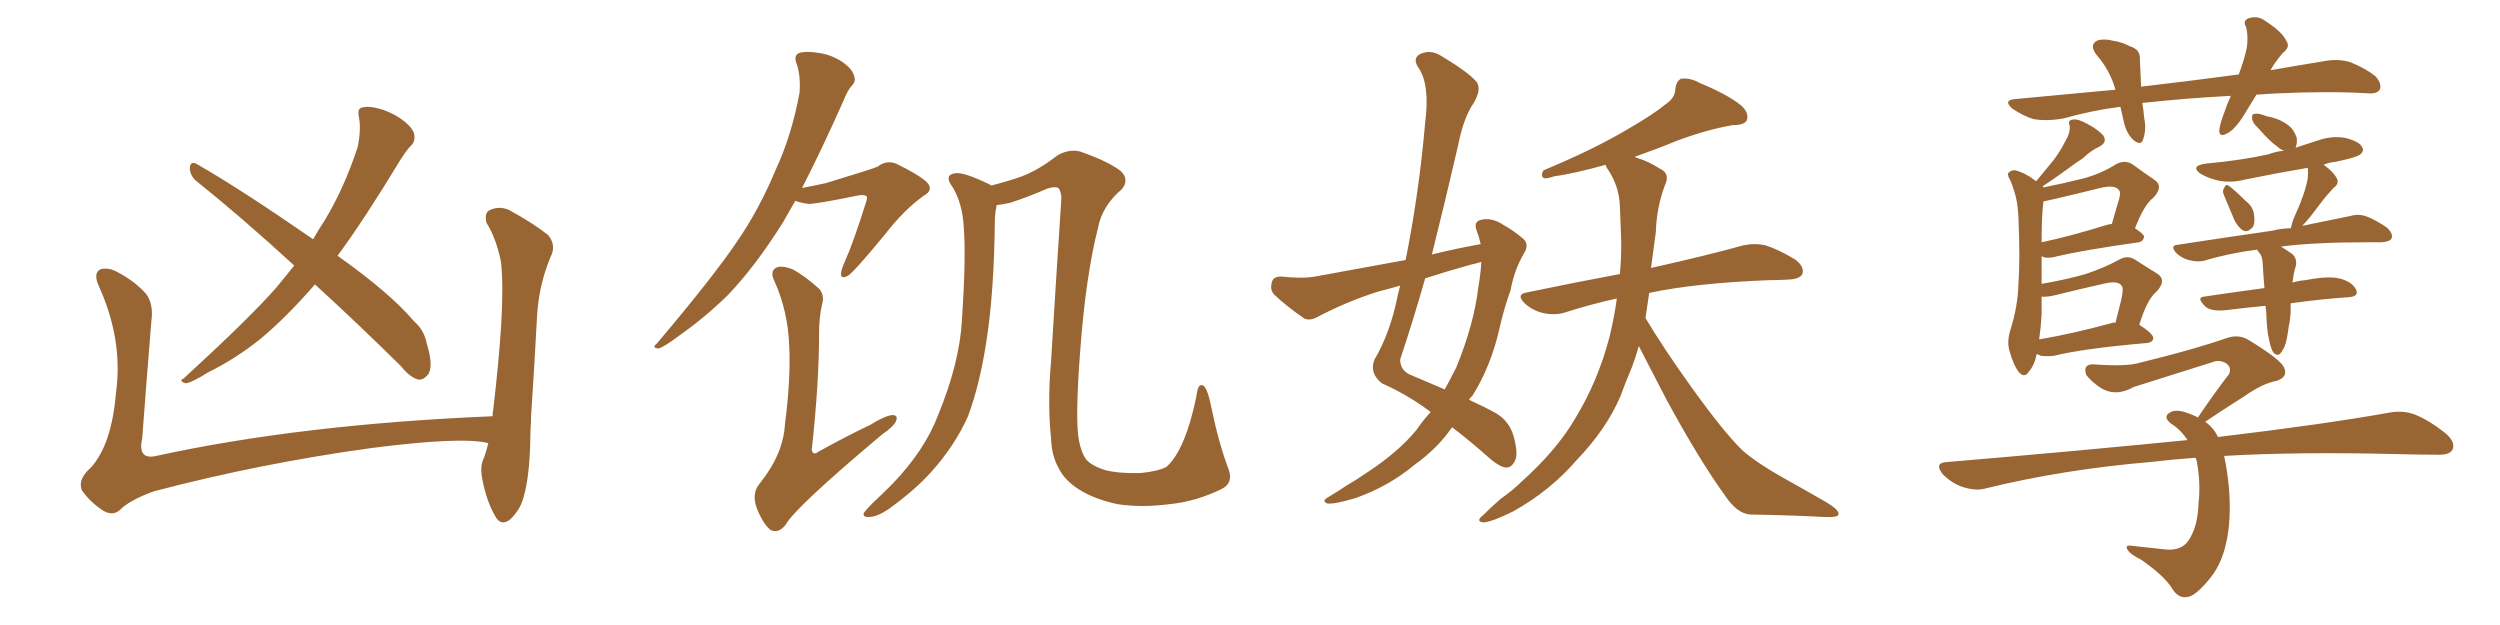 <svg xmlns="http://www.w3.org/2000/svg" xmlns:xlink="http://www.w3.org/1999/xlink" width="600" height="150"><path fill="#996633" padding="10" d="M118.21 99.90L118.21 99.90Q118.21 99.02 118.36 98.44L118.36 98.44Q119.68 87.30 120.26 78.37L120.26 78.37Q120.85 68.70 120.26 62.99L120.26 62.99Q119.09 57.13 116.75 53.47L116.75 53.47Q116.16 50.98 117.63 50.39L117.63 50.39Q119.82 49.37 122.17 50.39L122.17 50.39Q128.03 53.61 131.54 56.40L131.54 56.40Q133.59 58.89 132.13 61.67L132.13 61.67Q129.35 68.41 128.91 75.59L128.91 75.59Q128.32 86.87 127.44 100.20L127.44 100.20Q127.44 100.63 127.44 101.22L127.44 101.22Q127.29 102.83 127.29 104.74L127.29 104.74Q127.15 114.26 125.68 119.24L125.68 119.24Q124.95 122.17 122.61 124.51L122.61 124.51Q120.26 126.56 118.80 123.78L118.80 123.78Q116.75 120.26 115.72 114.84L115.72 114.84Q115.14 111.77 116.16 109.86L116.16 109.86Q116.75 108.25 117.19 106.35L117.19 106.35Q110.89 104.74 89.21 107.52L89.21 107.52Q62.55 111.18 36.91 117.92L36.91 117.92Q30.91 120.12 28.71 122.46L28.71 122.46Q26.95 123.93 24.61 122.46L24.61 122.46Q21.53 120.41 19.63 117.63L19.63 117.63Q18.60 114.99 21.83 112.21L21.83 112.21Q26.81 106.64 27.83 94.34L27.83 94.34Q29.59 81.59 23.73 68.70L23.73 68.70Q22.27 65.48 24.17 64.60L24.17 64.60Q26.07 64.16 27.98 65.19L27.98 65.19Q32.23 67.38 35.01 70.46L35.01 70.46Q36.91 72.95 36.33 77.05L36.33 77.05Q35.16 91.41 34.13 105.18L34.13 105.18Q32.96 110.45 37.50 109.42L37.50 109.42Q72.36 101.81 118.21 99.90ZM70.61 63.72L70.61 63.72L70.61 63.72Q58.15 52.29 47.02 43.36L47.02 43.36Q45.56 42.04 45.56 40.28L45.56 40.28Q45.70 38.67 47.02 39.26L47.02 39.26Q57.13 44.97 75.15 57.42L75.15 57.42Q76.46 55.08 77.93 52.88L77.93 52.88Q82.62 45.12 85.84 35.30L85.84 35.30Q86.72 31.05 86.13 27.98L86.13 27.98Q85.69 25.93 87.01 25.78L87.01 25.78Q88.77 25.34 91.99 26.37L91.99 26.37Q94.92 27.39 97.27 29.30L97.27 29.30Q99.32 31.05 99.46 32.52L99.46 32.52Q99.61 34.13 98.58 35.01L98.58 35.01Q97.56 36.04 96.09 38.38L96.09 38.38Q87.30 52.88 81.01 61.38L81.01 61.38Q93.60 70.31 99.32 77.05L99.32 77.05Q101.81 79.25 102.39 82.32L102.39 82.32Q104.15 88.04 102.69 89.94L102.69 89.94Q101.51 91.26 100.49 91.11L100.49 91.11Q98.44 90.67 96.24 87.89L96.24 87.89Q85.40 77.20 75.59 68.26L75.59 68.26Q68.85 76.03 62.55 81.30L62.55 81.30Q56.54 86.13 49.95 89.36L49.95 89.36Q46.00 91.85 44.53 91.99L44.53 91.99Q42.77 91.41 44.09 90.82L44.09 90.82Q59.91 76.32 66.21 69.14L66.21 69.14Q68.41 66.50 70.61 63.72ZM293.26 117.33L293.26 117.33Q286.96 120.41 280.66 121.00L280.66 121.00Q273.93 121.88 268.21 121.00L268.21 121.00Q262.65 119.82 258.98 117.48L258.98 117.48Q255.47 115.28 254.00 112.21L254.00 112.21Q252.39 109.28 252.25 105.18L252.25 105.18Q251.37 96.83 252.25 86.72L252.25 86.72Q253.42 67.38 254.74 47.46L254.74 47.46Q254.59 45.70 254.00 45.12L254.00 45.12Q253.13 44.68 251.37 45.26L251.37 45.26Q246.97 47.17 242.58 48.63L242.58 48.63Q240.67 49.07 239.21 49.22L239.21 49.22Q238.92 50.39 238.77 52.29L238.77 52.29Q238.62 70.02 236.72 82.03L236.72 82.03Q235.11 92.43 232.32 99.90L232.32 99.90Q229.10 107.08 223.39 113.38L223.39 113.38Q219.58 117.63 213.28 122.17L213.28 122.17Q210.50 124.07 208.59 124.07L208.59 124.07Q207.13 124.22 207.28 123.19L207.28 123.19Q207.71 122.46 209.47 120.70L209.47 120.70Q211.82 118.51 214.16 116.16L214.16 116.16Q221.92 108.11 225.15 99.61L225.15 99.61Q230.27 87.16 230.86 76.90L230.86 76.90Q231.88 61.67 231.30 54.49L231.30 54.49Q231.01 48.93 228.66 44.97L228.66 44.97Q226.46 42.04 229.10 41.60L229.10 41.60Q231.15 41.16 237.45 44.24L237.45 44.24Q237.74 44.38 237.89 44.53L237.89 44.53Q242.43 43.36 245.21 42.33L245.21 42.33Q249.17 40.87 253.71 37.35L253.71 37.35Q256.35 35.74 259.13 36.33L259.13 36.33Q265.87 38.67 268.95 41.02L268.95 41.02Q271.14 43.07 269.24 45.41L269.24 45.41Q264.55 49.37 263.53 54.64L263.53 54.64Q260.60 66.21 259.28 83.79L259.28 83.79Q257.96 100.93 258.98 105.91L258.98 105.91Q259.57 108.69 260.60 110.16L260.60 110.16Q261.91 111.77 265.14 112.79L265.14 112.79Q268.36 113.67 273.78 113.53L273.78 113.53Q278.03 113.09 279.93 112.06L279.93 112.06Q283.15 109.28 285.50 101.66L285.50 101.66Q286.82 97.12 287.40 93.60L287.40 93.60Q287.84 91.99 288.87 92.58L288.87 92.58Q289.89 93.46 290.77 98.00L290.77 98.00Q292.53 106.49 294.87 112.65L294.87 112.65Q296.04 115.87 293.26 117.33ZM190.87 48.19L190.87 48.19Q189.26 50.98 187.94 53.32L187.94 53.32Q181.35 63.87 174.61 70.90L174.61 70.90Q169.04 76.32 163.18 80.42L163.18 80.42Q159.52 83.20 158.06 83.64L158.06 83.64Q156.30 83.50 157.62 82.47L157.62 82.47Q171.24 66.36 176.66 58.30L176.66 58.30Q182.08 50.54 186.18 40.72L186.18 40.72Q189.99 32.52 191.89 22.27L191.89 22.27Q192.19 18.02 191.16 15.23L191.16 15.23Q190.43 13.33 191.75 12.74L191.75 12.74Q193.51 12.16 196.73 12.74L196.73 12.74Q199.66 13.18 202.29 14.94L202.29 14.94Q204.49 16.55 204.93 18.02L204.93 18.02Q205.52 19.48 204.49 20.51L204.49 20.51Q203.47 21.53 202.44 24.17L202.44 24.17Q196.88 36.62 192.48 45.12L192.48 45.12Q195.56 44.53 198.19 43.95L198.19 43.95Q209.33 40.58 210.64 39.99L210.64 39.99Q212.70 38.38 215.04 39.26L215.04 39.26Q220.46 41.89 222.36 43.65L222.36 43.65Q224.27 45.56 221.63 47.02L221.63 47.02Q216.94 50.39 212.40 56.25L212.40 56.25Q204.93 65.33 203.47 66.21L203.47 66.21Q201.71 67.09 201.86 65.63L201.86 65.63Q201.86 64.75 202.73 62.84L202.73 62.84Q204.79 58.30 207.86 48.49L207.86 48.49Q208.30 47.17 207.86 47.02L207.86 47.02Q207.42 46.73 206.10 46.88L206.10 46.88Q195.41 49.07 193.95 48.93L193.95 48.93Q191.89 48.63 190.87 48.19ZM197.31 72.95L197.31 72.95L197.31 72.95Q196.58 76.17 196.58 79.83L196.58 79.83Q196.58 91.99 194.82 107.96L194.82 107.96Q195.12 109.42 196.44 108.40L196.44 108.40Q203.03 104.74 208.89 101.95L208.89 101.95Q212.40 99.76 214.16 99.61L214.16 99.61Q215.63 99.61 215.04 101.07L215.04 101.07Q214.45 102.39 211.67 104.30L211.67 104.30Q190.72 121.88 188.53 125.98L188.53 125.98Q186.77 128.17 184.86 127.15L184.86 127.15Q182.96 125.54 181.49 121.58L181.49 121.58Q180.47 118.36 182.23 116.16L182.23 116.16Q187.94 109.13 188.38 101.95L188.38 101.95Q189.84 90.38 189.40 82.91L189.40 82.91Q189.11 74.71 185.89 67.53L185.89 67.53Q184.72 65.19 186.18 64.31L186.18 64.31Q187.35 63.57 190.14 64.60L190.14 64.60Q193.21 66.21 196.73 69.43L196.73 69.43Q197.90 71.04 197.31 72.95ZM393.31 83.06L393.31 83.06Q392.58 85.69 391.70 88.04L391.70 88.04Q390.23 91.41 388.92 95.07L388.92 95.07Q385.55 102.98 378.37 110.45L378.37 110.45Q372.07 117.77 363.13 122.75L363.13 122.75Q358.15 125.24 355.96 125.39L355.96 125.39Q354.05 125.10 355.96 123.63L355.96 123.63Q358.01 121.58 360.21 119.68L360.21 119.68Q363.13 117.63 365.04 115.72L365.04 115.72Q373.54 108.11 377.93 100.63L377.93 100.63Q383.50 91.55 386.28 80.86L386.28 80.86Q387.45 76.03 388.04 71.63L388.04 71.63Q381.45 73.10 375.59 75L375.59 75Q373.24 75.73 370.46 75.15L370.46 75.15Q367.82 74.56 365.92 72.80L365.92 72.80Q363.72 70.61 366.50 70.17L366.50 70.17Q378.52 67.68 388.77 65.77L388.77 65.77Q389.21 60.94 389.06 56.84L389.06 56.84Q388.92 52.73 388.77 49.51L388.77 49.51Q388.62 44.68 385.84 40.58L385.84 40.58Q385.40 39.99 385.40 39.55L385.40 39.55Q377.34 41.75 372.95 42.33L372.95 42.33Q371.19 42.92 370.61 42.77L370.61 42.77Q369.58 42.33 370.46 40.87L370.46 40.87Q382.76 35.74 390.82 30.91L390.82 30.91Q397.12 27.25 399.90 24.90L399.90 24.90Q402.10 23.44 402.10 21.09L402.10 21.09Q402.39 19.48 403.42 18.90L403.42 18.90Q405.62 18.60 407.96 19.92L407.96 19.92Q414.70 22.71 417.92 25.34L417.92 25.34Q419.82 27.10 419.24 28.86L419.24 28.86Q418.65 30.03 415.87 30.03L415.87 30.03Q409.86 31.05 402.69 33.69L402.69 33.69Q397.71 35.74 392.29 37.65L392.29 37.65Q392.58 37.79 393.02 37.94L393.02 37.94Q395.51 38.67 398.29 40.43L398.29 40.43Q400.93 41.60 399.61 44.38L399.61 44.38Q397.56 49.80 397.41 55.66L397.41 55.66Q396.83 59.77 396.24 64.31L396.24 64.31Q410.01 61.23 418.36 58.89L418.36 58.89Q421.14 58.30 423.78 58.89L423.78 58.89Q426.86 59.91 430.81 62.26L430.81 62.26Q433.15 64.01 432.57 65.77L432.57 65.77Q431.98 66.94 429.35 67.09L429.35 67.09Q426.86 67.24 424.51 67.24L424.51 67.24Q406.49 67.97 395.80 70.31L395.80 70.31Q395.36 73.10 394.92 76.32L394.92 76.32Q399.17 83.50 405.91 92.87L405.91 92.87Q413.67 103.71 418.21 108.11L418.21 108.11Q421.73 111.18 428.03 114.70L428.03 114.70Q433.01 117.48 437.84 120.26L437.84 120.26Q441.65 122.46 441.21 123.49L441.21 123.49Q441.21 124.22 437.70 124.07L437.70 124.07Q429.35 123.63 419.97 123.49L419.97 123.49Q416.89 123.19 414.11 119.09L414.11 119.09Q407.96 110.60 400.05 96.09L400.05 96.09Q395.65 87.60 393.31 83.06ZM343.36 98.88L343.36 98.88Q337.94 94.78 331.64 91.99L331.64 91.99Q328.56 89.50 329.88 86.28L329.88 86.28Q333.25 80.57 335.01 72.95L335.01 72.95Q335.45 70.75 336.04 68.55L336.04 68.55Q332.96 69.43 330.62 70.02L330.62 70.02Q323.29 72.36 316.26 76.03L316.26 76.03Q314.50 77.05 313.04 76.46L313.04 76.46Q308.64 73.39 305.86 70.75L305.86 70.75Q304.69 69.58 305.27 67.68L305.27 67.68Q305.57 66.36 307.47 66.36L307.47 66.36Q312.45 66.94 315.67 66.36L315.67 66.36Q326.81 64.31 337.35 62.40L337.35 62.40Q340.58 46.29 342.04 29.44L342.04 29.44Q343.21 20.21 340.43 16.26L340.43 16.26Q338.96 14.06 340.72 13.04L340.72 13.04Q343.21 11.72 346.00 13.48L346.00 13.48Q352.59 17.43 354.49 19.78L354.49 19.78Q355.52 21.53 353.76 24.61L353.76 24.61Q351.27 28.13 349.95 34.86L349.95 34.86Q346.88 48.19 343.65 61.08L343.65 61.08Q349.51 59.62 355.37 58.59L355.37 58.59Q354.93 56.69 354.35 55.22L354.35 55.22Q353.61 53.17 355.52 52.73L355.52 52.73Q358.15 52.15 360.94 54.05L360.94 54.05Q362.84 55.08 365.19 56.98L365.19 56.98Q367.24 58.45 365.77 60.79L365.77 60.79Q363.43 64.75 362.55 69.58L362.55 69.58Q360.94 74.12 359.91 78.66L359.91 78.66Q357.86 87.89 353.32 95.07L353.32 95.07Q352.73 95.51 352.59 95.95L352.59 95.95Q356.69 97.85 359.03 99.17L359.03 99.17Q362.26 101.07 363.28 104.74L363.28 104.74Q364.45 109.13 363.57 110.60L363.57 110.60Q362.84 112.21 361.52 112.21L361.52 112.21Q360.21 112.21 357.86 110.30L357.86 110.30Q352.59 105.62 348.49 102.54L348.49 102.54Q345.12 107.52 339.40 111.62L339.40 111.62Q333.25 116.75 325.34 119.53L325.34 119.53Q320.51 121.00 318.60 120.85L318.60 120.85Q316.99 120.26 318.90 119.24L318.90 119.24Q321.09 117.92 323.29 116.46L323.29 116.46Q325.78 114.99 327.69 113.67L327.69 113.67Q335.60 108.54 339.99 103.13L339.99 103.13Q341.60 100.78 343.36 98.88ZM354.79 68.99L354.79 68.99L354.79 68.99Q355.37 65.63 355.52 62.84L355.52 62.84Q354.20 63.28 353.32 63.43L353.32 63.43Q347.46 65.04 342.04 66.80L342.04 66.80Q339.26 76.61 336.04 86.28L336.04 86.28Q336.04 89.06 338.82 90.09L338.82 90.09Q343.21 91.99 346.73 93.46L346.73 93.46Q348.19 90.82 349.51 88.18L349.51 88.18Q353.76 77.78 354.79 68.99ZM541.55 22.71L541.55 22.71Q540.09 25.05 538.77 27.25L538.77 27.25Q536.57 30.91 534.67 31.93L534.67 31.93Q532.62 33.11 532.62 31.35L532.62 31.35Q532.76 29.74 533.79 27.10L533.79 27.10Q534.52 24.90 535.40 23.00L535.40 23.00Q524.56 23.58 515.19 24.61L515.19 24.61Q514.31 24.61 514.16 24.76L514.16 24.76Q514.45 26.37 514.60 28.27L514.60 28.27Q515.19 31.20 514.31 33.54L514.31 33.54Q513.87 35.01 512.11 33.69L512.11 33.69Q510.35 32.08 509.77 29.44L509.77 29.44Q509.33 27.54 508.89 25.63L508.89 25.63Q502.00 26.51 495.26 28.42L495.26 28.42Q491.16 29.15 487.94 28.56L487.94 28.56Q485.60 27.83 482.96 26.07L482.96 26.07Q480.47 23.88 484.13 23.73L484.13 23.73Q496.29 22.56 507.71 21.53L507.71 21.53Q506.40 16.85 503.17 13.18L503.17 13.18Q501.27 10.69 503.47 9.67L503.47 9.67Q505.08 9.23 507.28 9.81L507.28 9.81Q509.33 10.11 511.23 11.13L511.23 11.13Q513.72 11.87 513.57 14.21L513.57 14.21Q513.72 17.14 513.87 20.80L513.87 20.80Q526.32 19.34 537.30 17.87L537.30 17.87Q538.62 14.36 539.21 11.57L539.21 11.57Q539.65 8.79 539.06 6.45L539.06 6.45Q538.18 4.98 539.65 4.39L539.65 4.39Q541.85 3.66 543.60 4.98L543.60 4.98Q547.71 7.62 548.73 9.81L548.73 9.81Q549.76 11.28 547.85 12.74L547.85 12.74Q545.95 14.94 544.92 16.85L544.92 16.85Q551.66 15.67 557.96 14.65L557.96 14.65Q561.33 14.06 564.11 14.94L564.11 14.94Q567.77 16.41 570.12 18.31L570.12 18.31Q571.73 20.07 571.14 21.53L571.14 21.53Q570.41 22.56 568.51 22.41L568.51 22.41Q559.42 21.83 546.53 22.41L546.53 22.41Q543.90 22.56 541.55 22.71ZM488.82 84.96L488.82 84.96Q488.23 87.74 486.91 89.21L486.91 89.21Q485.89 90.82 484.57 89.36L484.57 89.36Q483.25 87.74 482.23 84.08L482.23 84.08Q481.64 81.88 482.52 79.10L482.52 79.10Q484.28 73.54 484.42 68.12L484.42 68.12Q484.86 62.40 484.42 52.15L484.42 52.15Q484.28 49.22 483.84 47.46L483.84 47.46Q483.40 45.56 482.52 43.36L482.52 43.36Q481.79 42.19 481.93 41.60L481.93 41.60Q482.67 40.72 483.69 40.87L483.69 40.87Q486.33 41.60 488.67 43.51L488.67 43.51Q490.87 40.87 492.77 38.53L492.77 38.53Q494.38 36.47 495.70 33.84L495.70 33.84Q496.88 31.93 496.73 30.18L496.73 30.18Q496.14 28.86 497.46 28.71L497.46 28.71Q498.63 28.42 500.98 29.74L500.98 29.74Q503.47 31.05 504.79 32.52L504.79 32.52Q505.81 34.13 503.91 35.16L503.91 35.16Q501.71 36.18 499.95 37.94L499.95 37.94Q497.90 39.26 496.00 40.72L496.00 40.72Q493.80 42.33 490.28 44.68L490.28 44.68Q490.28 44.82 490.43 44.97L490.43 44.97Q495.56 43.95 499.66 42.92L499.66 42.92Q504.20 41.75 507.86 39.40L507.86 39.40Q510.06 38.23 511.96 39.55L511.96 39.55Q514.75 41.60 516.94 43.07L516.94 43.07Q519.43 44.68 516.80 47.46L516.80 47.46Q514.60 49.07 512.40 54.79L512.40 54.79Q514.60 56.25 514.60 56.84L514.60 56.84Q514.31 58.01 513.28 58.15L513.28 58.15Q499.80 60.06 493.65 61.52L493.65 61.52Q492.19 61.96 490.87 61.82L490.87 61.82Q490.43 61.67 489.99 61.52L489.99 61.52Q489.99 62.70 489.99 64.16L489.99 64.16Q489.99 66.21 489.99 68.12L489.99 68.12Q496.00 67.09 500.54 65.77L500.54 65.77Q504.93 64.31 508.45 62.40L508.45 62.40Q510.64 61.08 512.55 62.40L512.55 62.40Q515.48 64.31 517.68 65.63L517.68 65.63Q520.17 67.24 517.53 70.02L517.53 70.02Q515.33 71.78 513.43 77.93L513.43 77.93Q516.80 80.13 516.80 81.15L516.80 81.15Q516.65 82.18 515.33 82.32L515.33 82.32Q499.95 83.64 492.92 85.40L492.92 85.40Q491.31 85.55 489.84 85.40L489.84 85.40Q489.26 85.11 488.82 84.96ZM506.98 77.49L506.98 77.49Q507.28 77.34 507.71 77.49L507.71 77.49Q508.45 74.56 509.03 72.22L509.03 72.22Q509.77 69.14 509.18 68.55L509.18 68.55Q508.30 67.24 504.79 68.12L504.79 68.12Q499.51 69.29 493.65 70.75L493.65 70.75Q491.31 71.34 489.99 71.19L489.99 71.19Q489.99 73.24 489.99 75.44L489.99 75.44Q489.84 78.37 489.40 81.45L489.40 81.45Q497.31 80.13 506.98 77.49ZM505.37 54.05L505.37 54.05Q506.25 53.76 506.84 53.76L506.84 53.76Q507.57 51.12 508.15 49.22L508.15 49.22Q509.18 46.29 508.59 45.70L508.59 45.70Q507.71 44.24 504.05 45.12L504.05 45.12Q498.78 46.44 492.48 47.90L492.48 47.90Q491.02 48.19 490.43 48.34L490.43 48.34Q489.99 51.42 489.99 58.15L489.99 58.15Q496.88 56.69 505.37 54.05ZM533.64 46.58L533.64 46.58Q533.35 45.70 533.79 45.12L533.79 45.12Q534.23 44.09 534.81 44.53L534.81 44.53Q536.13 45.41 538.92 48.19L538.92 48.19Q540.82 49.66 540.97 51.56L540.97 51.56Q541.26 53.47 540.67 54.49L540.67 54.49Q539.50 55.81 538.48 55.37L538.48 55.37Q537.30 54.79 536.28 52.88L536.28 52.88Q534.96 49.80 533.64 46.58ZM544.48 81.01L544.48 81.01Q544.04 79.39 543.90 74.85L543.90 74.85Q543.75 73.97 543.75 73.39L543.75 73.39Q539.21 73.83 534.38 74.41L534.38 74.41Q530.71 74.85 529.25 73.54L529.25 73.54Q527.05 71.34 528.96 71.19L528.96 71.19Q535.84 70.17 543.46 69.14L543.46 69.14Q543.16 65.48 543.02 62.84L543.02 62.84Q542.87 61.52 542.43 60.94L542.43 60.94Q542.14 60.50 541.99 60.35L541.99 60.35Q541.70 60.06 541.70 59.91L541.70 59.91Q534.81 60.79 529.10 62.55L529.10 62.55Q527.49 62.99 525.29 62.40L525.29 62.40Q523.54 61.96 522.22 60.64L522.22 60.64Q520.75 58.89 522.66 58.74L522.66 58.74Q535.11 56.84 545.36 55.37L545.36 55.37Q547.56 54.79 549.76 54.79L549.76 54.79Q549.76 54.64 549.90 54.49L549.90 54.49Q550.05 53.32 550.93 51.42L550.93 51.42Q553.27 46.29 553.86 42.77L553.86 42.77Q554.00 41.31 553.86 40.28L553.86 40.28Q546.09 41.60 538.92 43.07L538.92 43.07Q535.55 43.95 532.47 43.36L532.47 43.36Q529.98 42.77 528.22 41.75L528.22 41.75Q525.44 39.84 529.39 39.26L529.39 39.26Q537.60 38.53 544.34 37.06L544.34 37.06Q546.24 36.33 548.14 36.18L548.14 36.18Q547.12 35.74 546.53 35.16L546.53 35.16Q544.78 33.98 541.99 30.76L541.99 30.76Q540.67 29.59 540.53 28.56L540.53 28.56Q540.38 27.54 540.82 27.39L540.82 27.39Q541.70 27.10 543.02 27.54L543.02 27.54Q544.04 27.98 545.07 28.13L545.07 28.13Q547.41 28.71 549.17 30.03L549.17 30.03Q550.63 31.20 551.22 33.11L551.22 33.11Q551.37 34.42 550.93 35.45L550.93 35.45Q553.56 34.57 556.35 33.69L556.35 33.69Q559.72 32.52 562.94 33.11L562.94 33.11Q566.31 33.98 566.89 35.30L566.89 35.30Q567.48 36.18 566.46 37.06L566.46 37.06Q565.58 37.79 560.60 38.82L560.60 38.82Q558.98 38.96 557.67 39.55L557.67 39.55Q560.01 41.16 560.89 42.92L560.89 42.92Q561.47 44.09 560.01 45.12L560.01 45.12Q558.84 46.44 557.96 47.46L557.96 47.46Q556.05 49.95 554.59 51.86L554.59 51.86Q553.42 53.32 552.54 54.20L552.54 54.20Q559.13 52.88 563.96 51.86L563.96 51.86Q565.87 51.27 567.77 51.86L567.77 51.86Q570.12 52.73 572.90 54.64L572.90 54.64Q574.51 56.25 573.93 57.28L573.93 57.28Q573.49 58.01 571.58 58.15L571.58 58.15Q569.68 58.15 567.77 58.15L567.77 58.15Q555.32 58.15 547.41 59.18L547.41 59.18Q548.44 59.77 549.90 60.79L549.90 60.79Q551.22 61.67 551.07 63.57L551.07 63.57Q550.93 64.01 550.78 64.60L550.78 64.60Q550.63 65.19 550.49 65.77L550.49 65.77Q550.34 66.80 550.20 67.82L550.20 67.82Q551.51 67.38 553.27 67.24L553.27 67.24Q558.54 66.21 561.33 66.80L561.33 66.80Q564.40 67.53 565.43 69.43L565.43 69.43Q566.31 71.19 563.53 71.34L563.53 71.34Q556.93 71.78 549.76 72.80L549.76 72.80Q549.76 73.54 549.76 74.12L549.76 74.12Q549.76 76.32 549.32 78.22L549.32 78.22Q548.88 81.74 548.29 83.20L548.29 83.20Q547.56 84.67 546.97 85.11L546.97 85.11Q546.24 85.25 545.65 84.67L545.65 84.67Q544.92 83.64 544.48 81.01ZM533.79 109.42L533.79 109.42L533.79 109.42Q534.52 112.65 534.96 117.19L534.96 117.19Q535.55 125.10 534.23 130.52L534.23 130.52Q533.06 135.79 529.98 139.31L529.98 139.31Q526.76 143.12 525 143.26L525 143.26Q522.95 143.70 521.48 141.50L521.48 141.50Q519.58 138.28 513.87 134.33L513.87 134.33Q511.23 133.01 510.64 131.98L510.64 131.98Q509.91 130.81 511.38 130.96L511.38 130.96Q515.33 131.40 519.43 131.84L519.43 131.84Q523.97 132.42 525.73 128.91L525.73 128.91Q527.49 125.83 527.64 120.85L527.64 120.85Q528.22 115.87 527.20 110.60L527.20 110.60Q527.05 110.01 526.90 109.86L526.90 109.86Q521.04 110.30 516.06 110.89L516.06 110.89Q495.26 112.65 476.66 117.19L476.66 117.19Q474.32 117.92 471.09 116.89L471.09 116.89Q468.46 116.02 466.26 113.82L466.26 113.82Q464.06 111.04 467.29 110.89L467.29 110.89Q498.49 108.25 525 105.62L525 105.62Q523.39 103.13 521.04 101.66L521.04 101.66Q518.99 100.05 520.75 99.02L520.75 99.02Q522.07 98.14 524.71 99.02L524.71 99.02Q526.46 99.61 527.49 100.20L527.49 100.20Q531.45 94.34 534.96 89.79L534.96 89.79Q535.69 88.18 534.23 87.16L534.23 87.16Q532.62 86.28 531.15 86.87L531.15 86.87Q515.33 91.85 512.11 92.87L512.11 92.87Q507.71 95.36 504.05 93.02L504.05 93.02Q501.71 91.41 500.68 89.94L500.68 89.94Q499.80 87.30 502.59 87.45L502.59 87.45Q510.50 88.04 513.72 87.01L513.72 87.01Q526.32 83.94 534.38 81.15L534.38 81.15Q537.30 80.13 539.65 81.59L539.65 81.59Q547.85 86.57 548.29 88.48L548.29 88.48Q549.02 90.53 546.39 91.41L546.39 91.41Q543.02 91.99 538.48 95.21L538.48 95.21Q533.35 98.44 529.25 101.22L529.25 101.22Q531.30 102.69 532.32 104.88L532.32 104.88Q557.96 101.81 573.49 99.02L573.49 99.02Q576.71 98.44 579.49 99.46L579.49 99.46Q582.86 100.78 586.96 104.00L586.96 104.00Q589.45 106.20 588.57 107.96L588.57 107.96Q587.84 109.28 584.77 109.13L584.77 109.13Q580.22 109.13 575.24 108.98L575.24 108.98Q551.37 108.40 533.79 109.42Z"/></svg>
